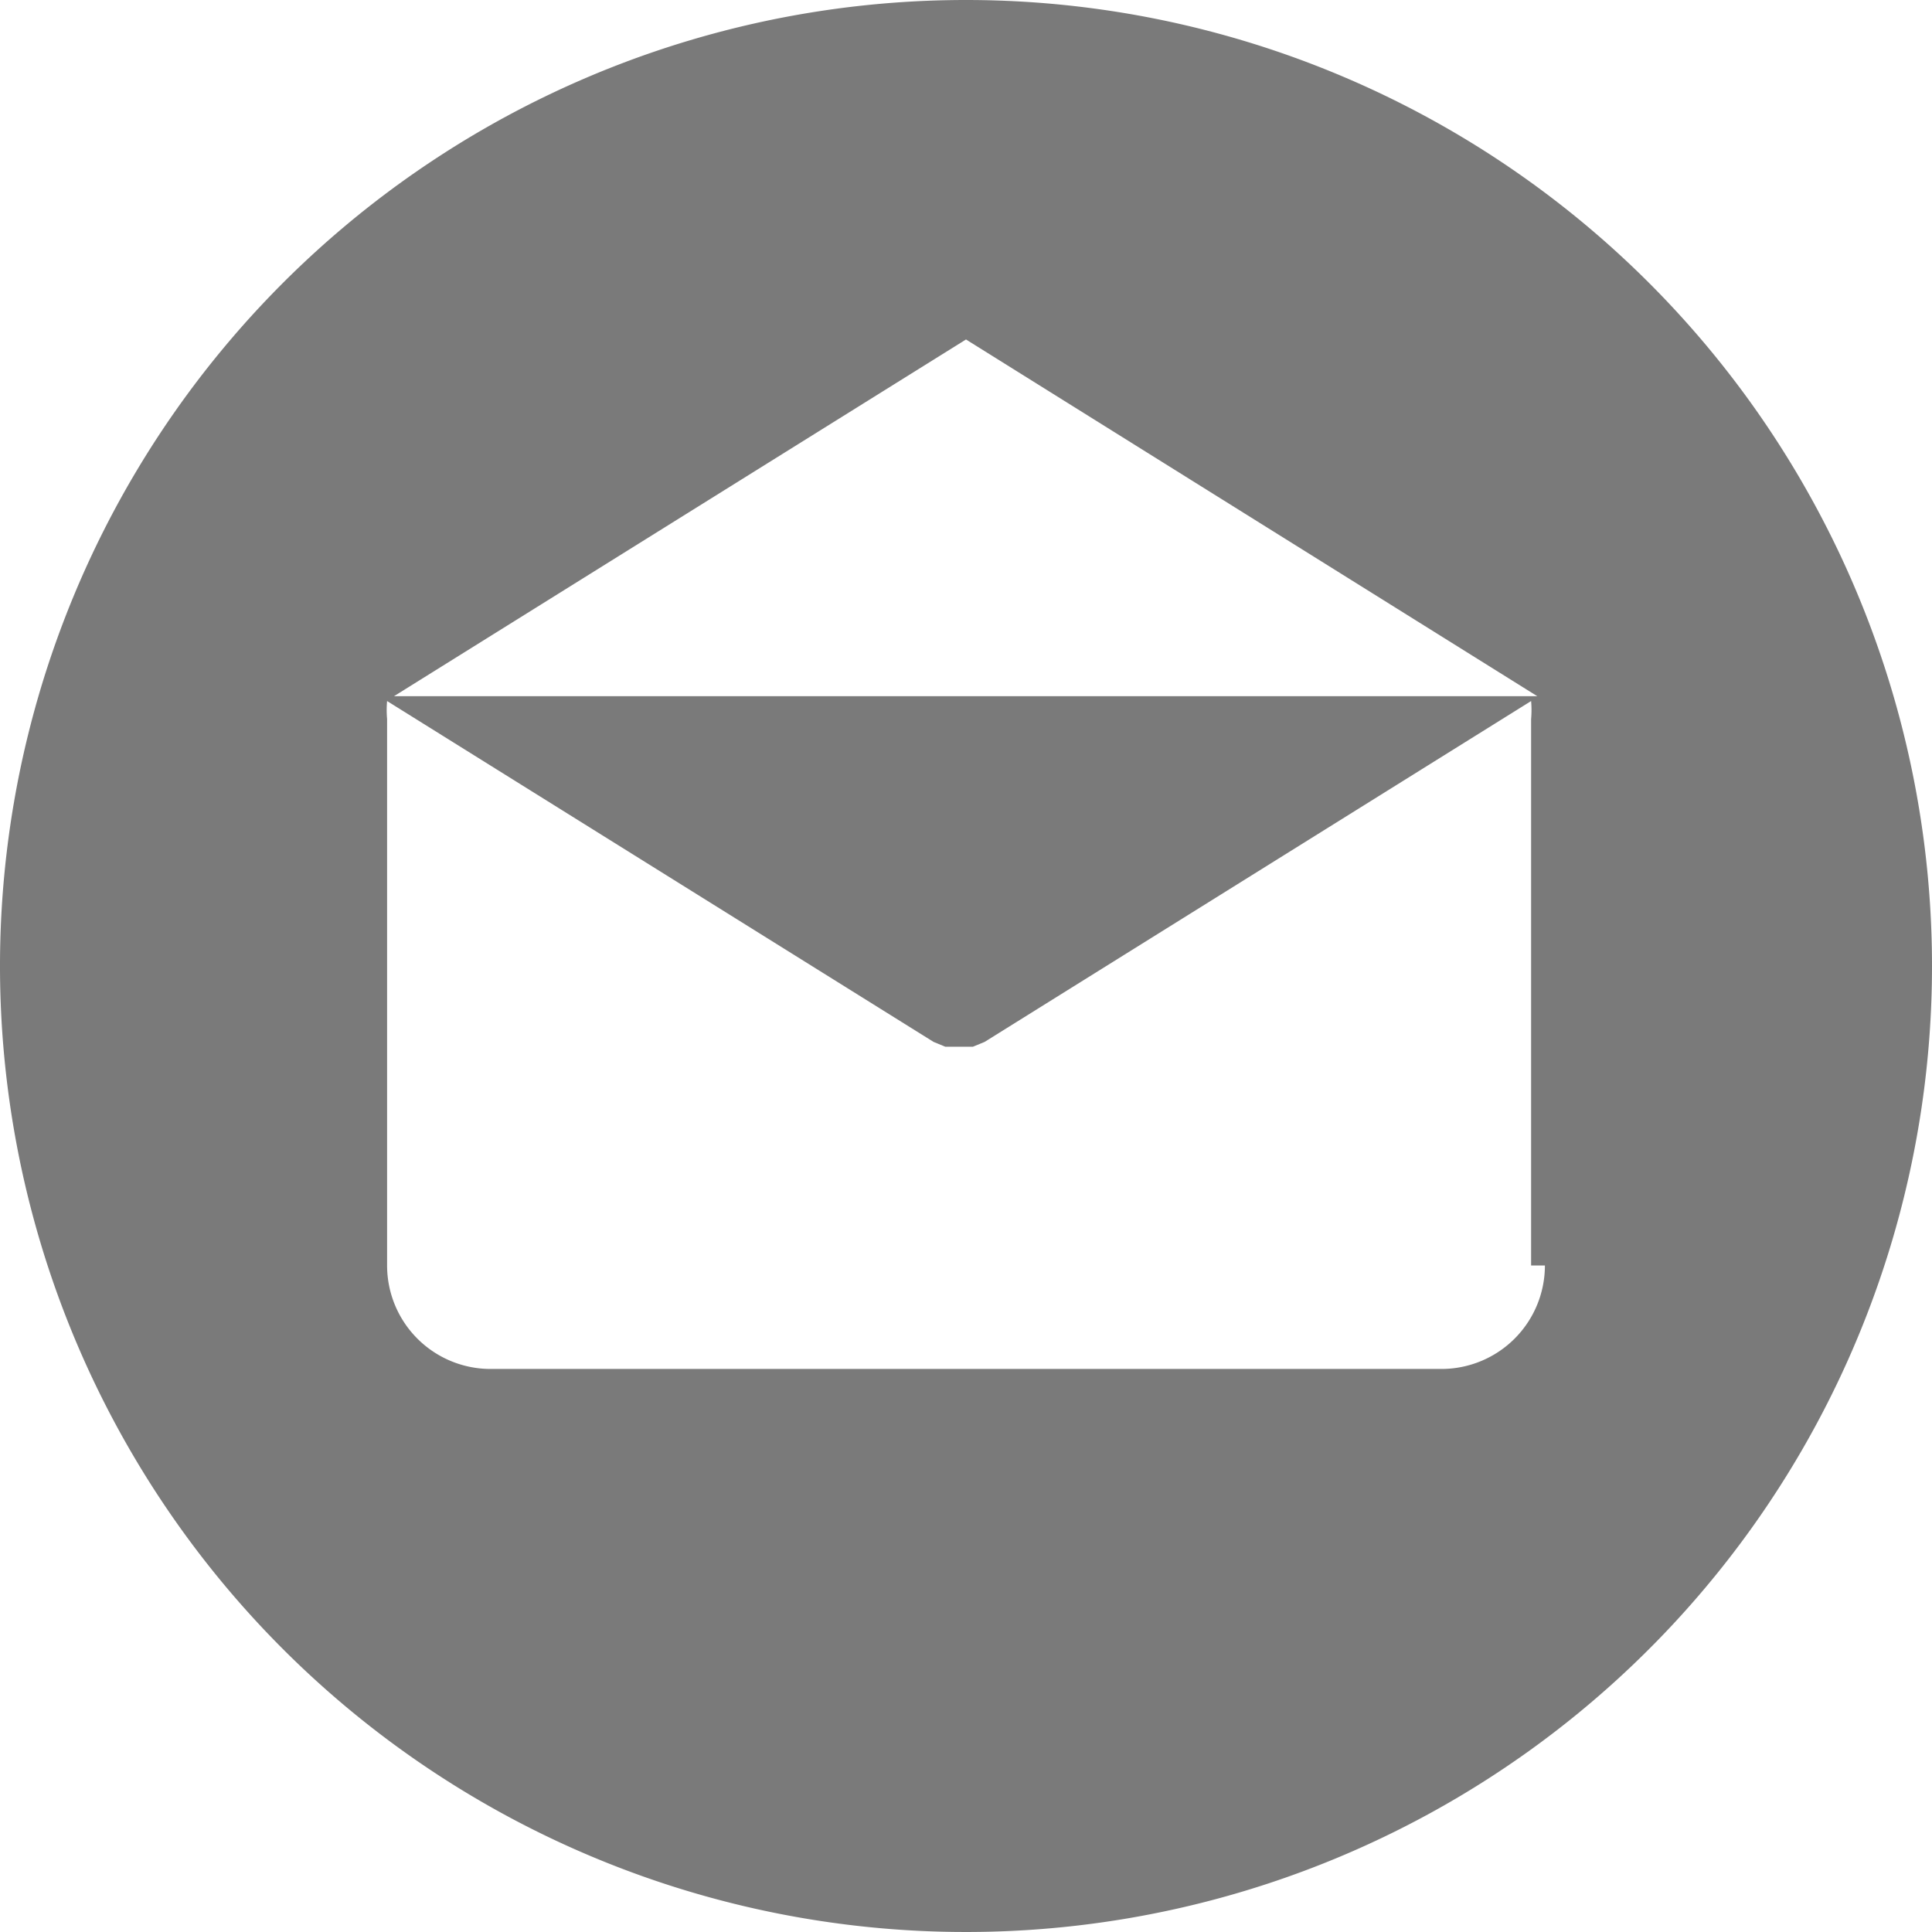 <svg id="Layer_1" data-name="Layer 1" xmlns="http://www.w3.org/2000/svg" viewBox="0 0 28 28"><defs><style>.cls-1{fill:#7a7a7a;}</style></defs><title>footer_mail</title><path class="cls-1" d="M684,372a14,14,0,1,0,14,14A14,14,0,0,0,684,372Zm0,4.92,8.28,5.17H675.71Zm8.39,13.42h0a1.5,1.5,0,0,1-1.5,1.5H677.11a1.5,1.5,0,0,1-1.5-1.5v-7.92a1.49,1.49,0,0,1,0-.26l7.92,4.94,0,0,0,0,.17.07h0l.2,0h0l.2,0h0l.17-.07,0,0,0,0,7.92-4.94a1.49,1.49,0,0,1,0,.26v7.92Z" transform="translate(-670 -372)"/></svg>